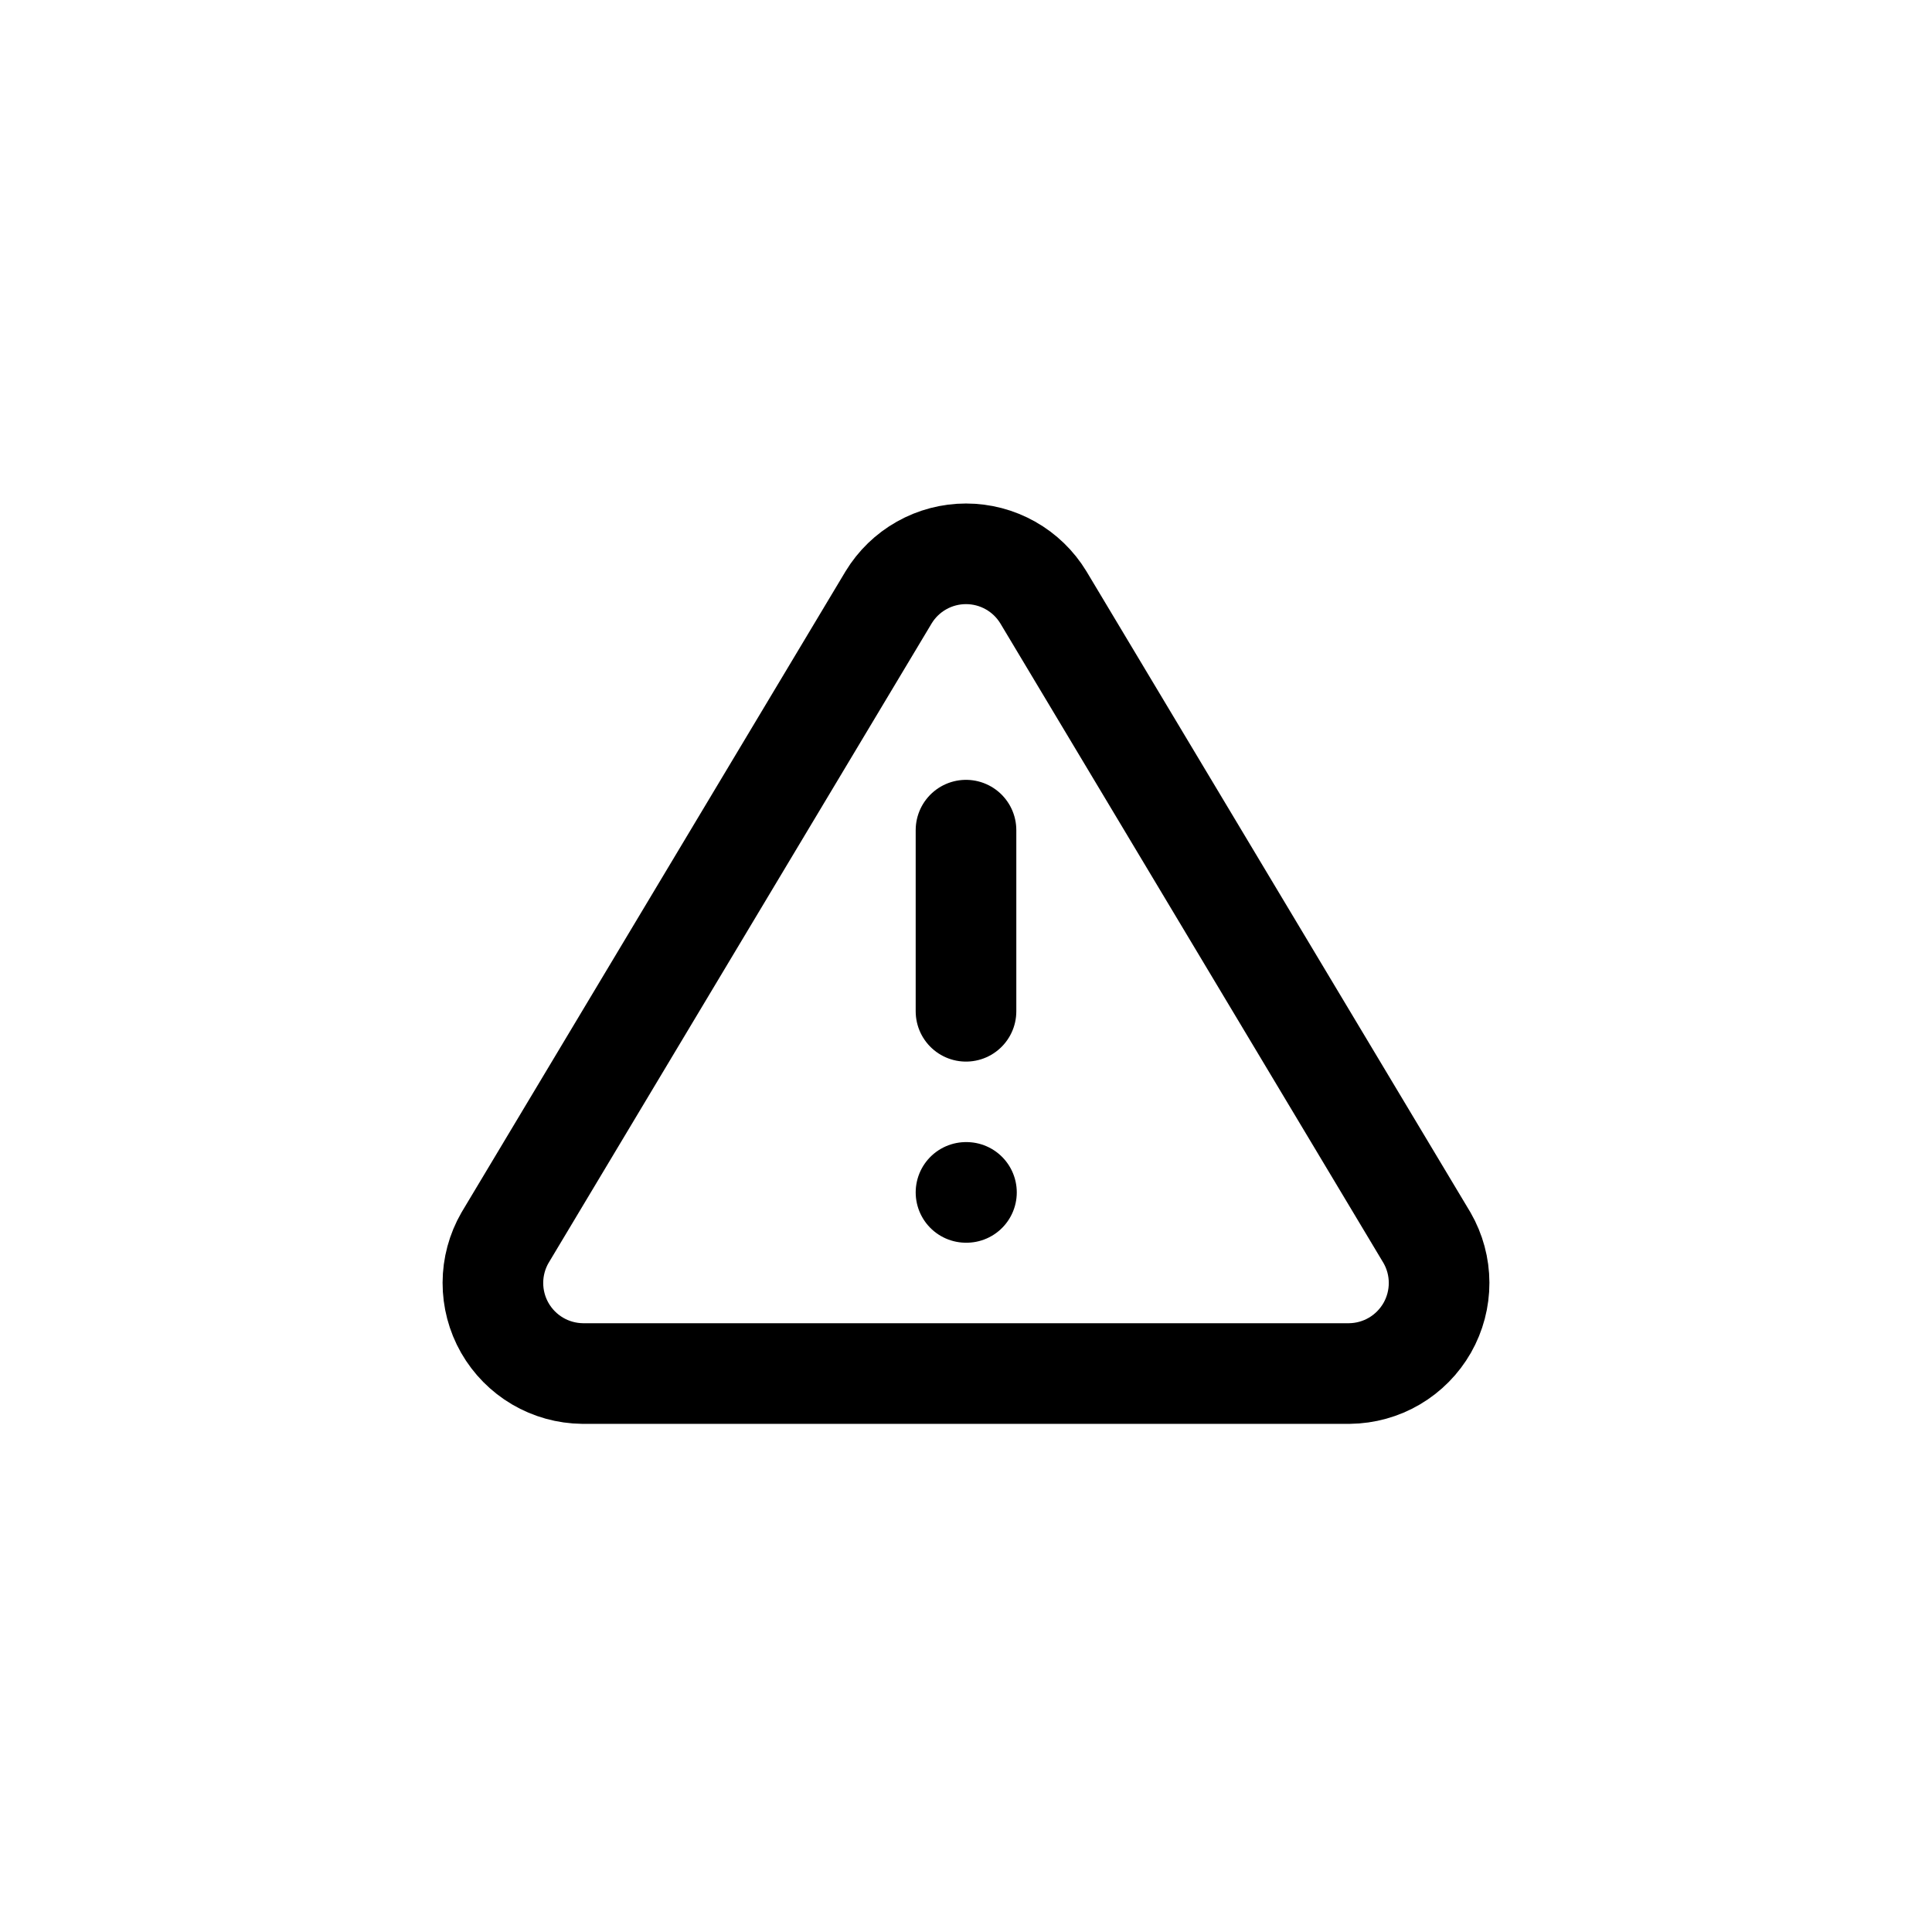 <?xml version="1.0" encoding="UTF-8"?> <svg xmlns="http://www.w3.org/2000/svg" width="96" height="96" viewBox="0 0 96 96" fill="none"><path d="M44.153 29.685L25.095 61.5C24.702 62.18 24.494 62.952 24.492 63.738C24.49 64.523 24.693 65.296 25.082 65.979C25.472 66.661 26.033 67.23 26.71 67.629C27.387 68.027 28.157 68.241 28.942 68.25H67.058C67.843 68.241 68.613 68.027 69.29 67.629C69.967 67.23 70.528 66.661 70.918 65.979C71.307 65.296 71.51 64.523 71.508 63.738C71.506 62.952 71.298 62.18 70.905 61.5L51.847 29.685C51.446 29.024 50.882 28.477 50.208 28.098C49.534 27.718 48.773 27.519 48 27.519C47.227 27.519 46.466 27.718 45.792 28.098C45.118 28.477 44.554 29.024 44.153 29.685V29.685Z" stroke="black" stroke-width="5" stroke-linecap="round" stroke-linejoin="round"></path><path d="M48 41.25V50.25" stroke="black" stroke-width="5" stroke-linecap="round" stroke-linejoin="round"></path><path d="M48 59.25H48.023" stroke="black" stroke-width="5" stroke-linecap="round" stroke-linejoin="round"></path></svg> 